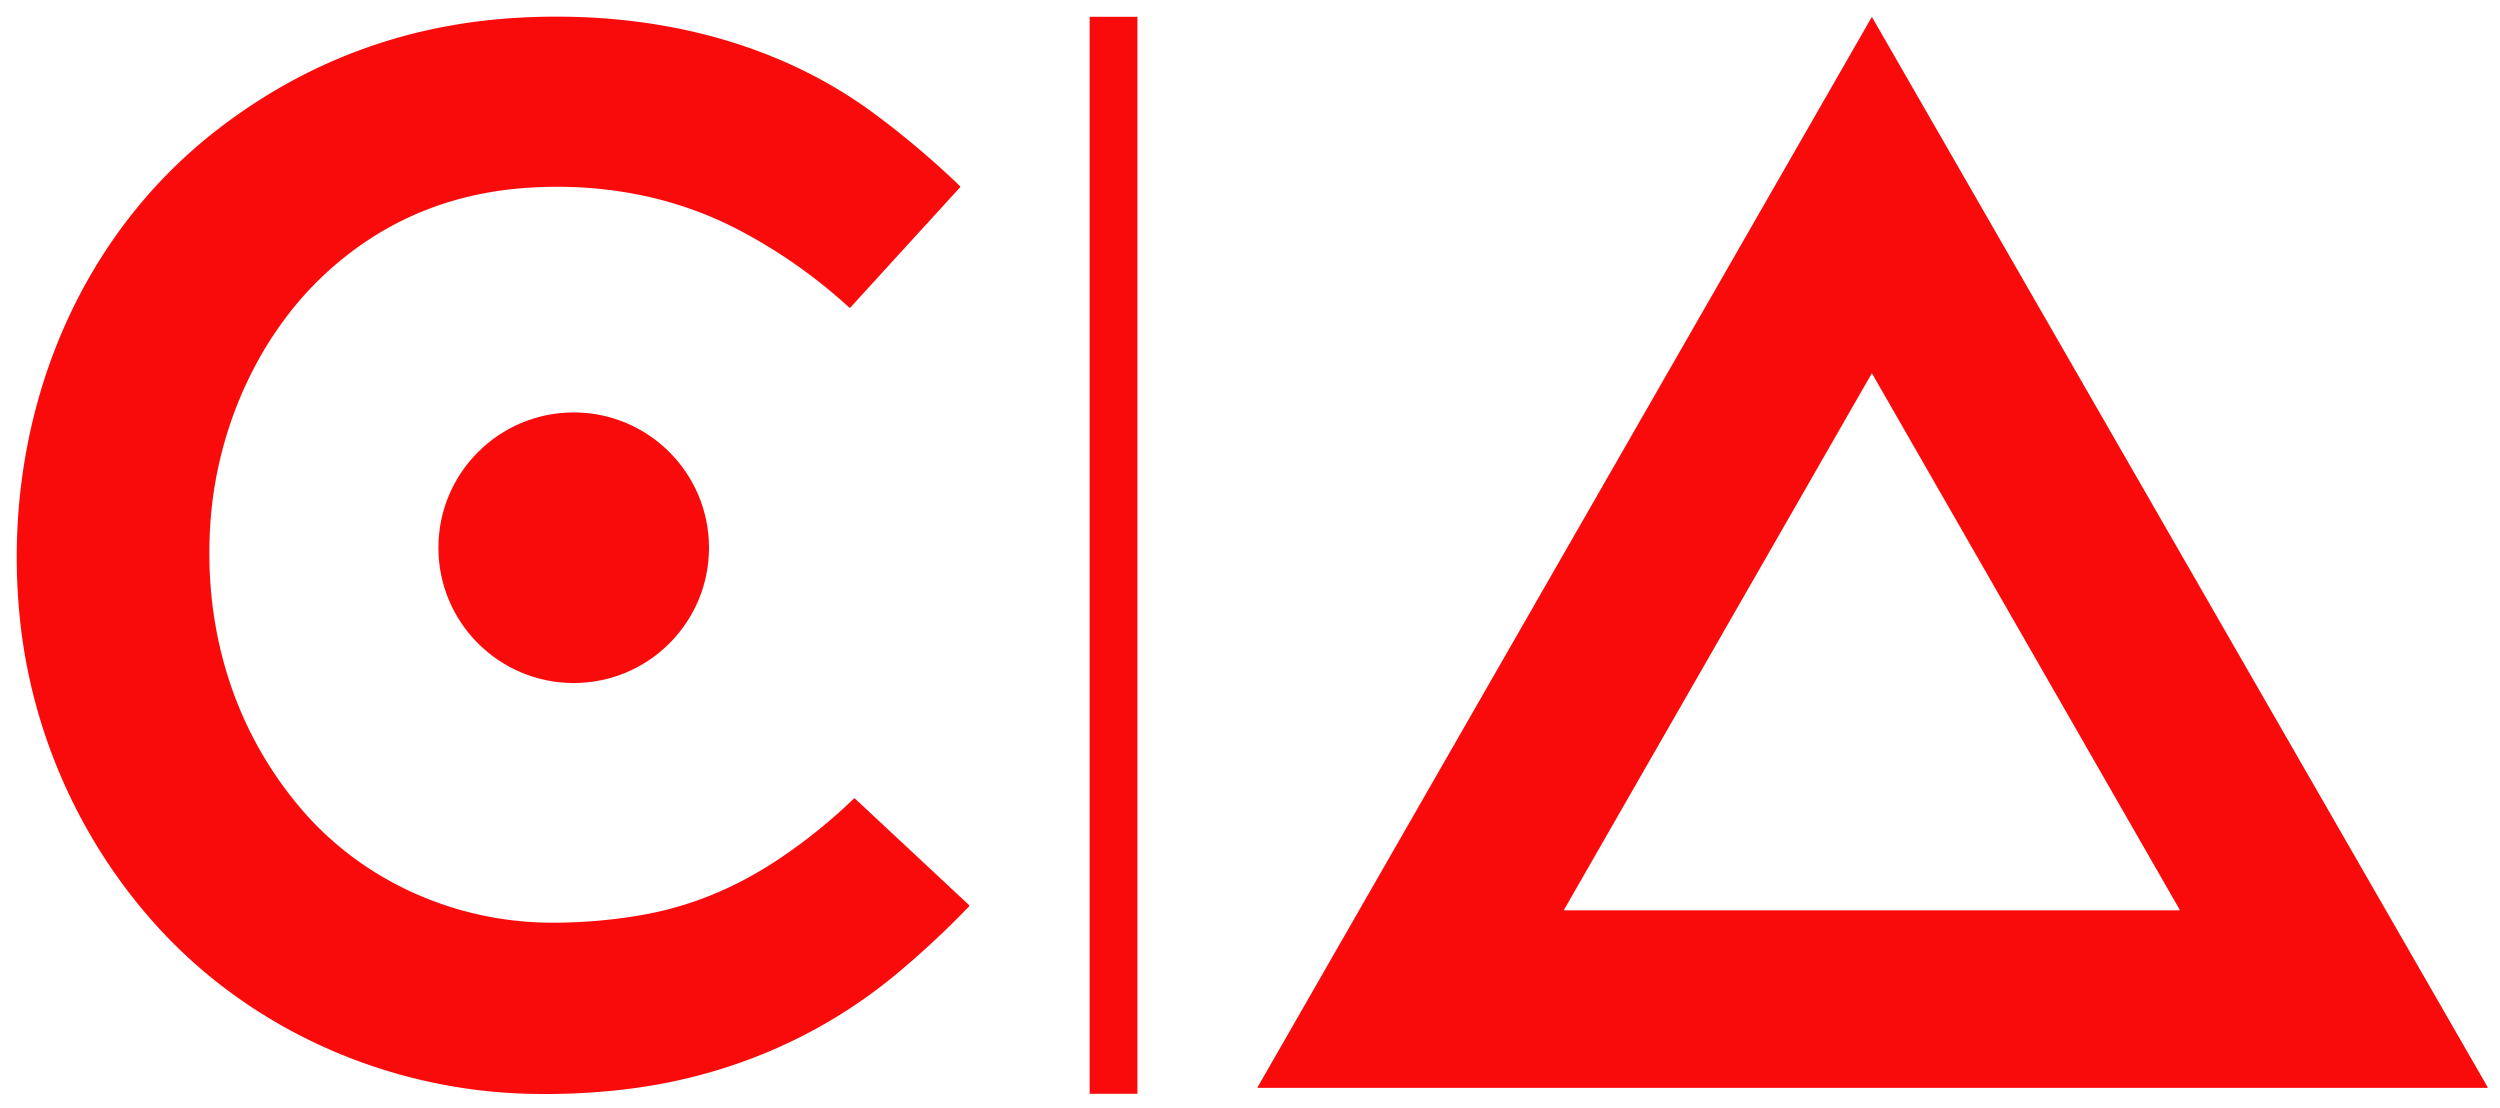 <?xml version="1.0" encoding="UTF-8" standalone="no"?>
<!DOCTYPE svg PUBLIC "-//W3C//DTD SVG 1.1//EN" "http://www.w3.org/Graphics/SVG/1.1/DTD/svg11.dtd">
<svg xmlns="http://www.w3.org/2000/svg" version="1.1" viewBox="0.00 0.00 1600.00 709.00">
<path fill="#fa0b0b" d="
  M 332.74 11.29
  C 413.08 6.94 494.63 24.53 559.82 72.93
  Q 588.51 94.23 614.28 118.99
  A 0.75 0.75 0.0 0 1 614.31 120.04
  L 544.27 196.77
  A 0.55 0.55 0.0 0 1 543.49 196.81
  Q 511.45 167.49 473.14 147.33
  C 431.29 125.30 384.37 117.00 337.26 120.21
  Q 265.40 125.10 212.80 171.04
  C 166.57 211.42 138.93 272.87 134.68 334.25
  C 130.02 401.58 148.96 466.20 192.54 517.45
  C 232.28 564.19 291.74 590.30 352.74 590.52
  Q 381.08 590.62 408.99 585.91
  C 442.33 580.30 472.07 567.79 500.91 548.15
  Q 525.30 531.52 546.48 511.09
  Q 546.83 510.75 547.18 511.08
  L 620.21 579.27
  A 0.55 0.55 0.0 0 1 620.23 580.05
  Q 598.49 602.71 574.20 622.97
  C 524.31 664.59 463.96 689.70 399.49 697.24
  Q 369.04 700.80 338.37 700.04
  C 248.58 697.80 161.08 659.56 100.54 592.83
  C 51.61 538.91 20.59 469.83 12.88 397.38
  C 0.16 277.93 43.47 156.16 140.46 81.93
  Q 225.14 17.11 332.74 11.29
  Z"
/>
<rect fill="#fa0b0b" x="697.37" y="10.74" width="30.58" height="689.30" rx="0.27"/>
<path fill="#fa0b0b" d="
  M 804.89 695.73
  L 1197.71 11.29
  A 0.33 0.33 0.0 0 1 1198.29 11.29
  L 1592.07 695.73
  A 0.33 0.33 0.0 0 1 1591.78 696.22
  L 805.18 696.22
  A 0.33 0.33 0.0 0 1 804.89 695.73
  Z
  M 1001.04 582.16
  A 0.31 0.31 0.0 0 0 1001.31 582.62
  L 1394.69 582.62
  A 0.31 0.31 0.0 0 0 1394.96 582.16
  L 1198.27 239.32
  A 0.31 0.31 0.0 0 0 1197.73 239.32
  L 1001.04 582.16
  Z"
/>
<circle fill="#fa0b0b" cx="367.17" cy="350.55" r="86.59"/>
</svg>
